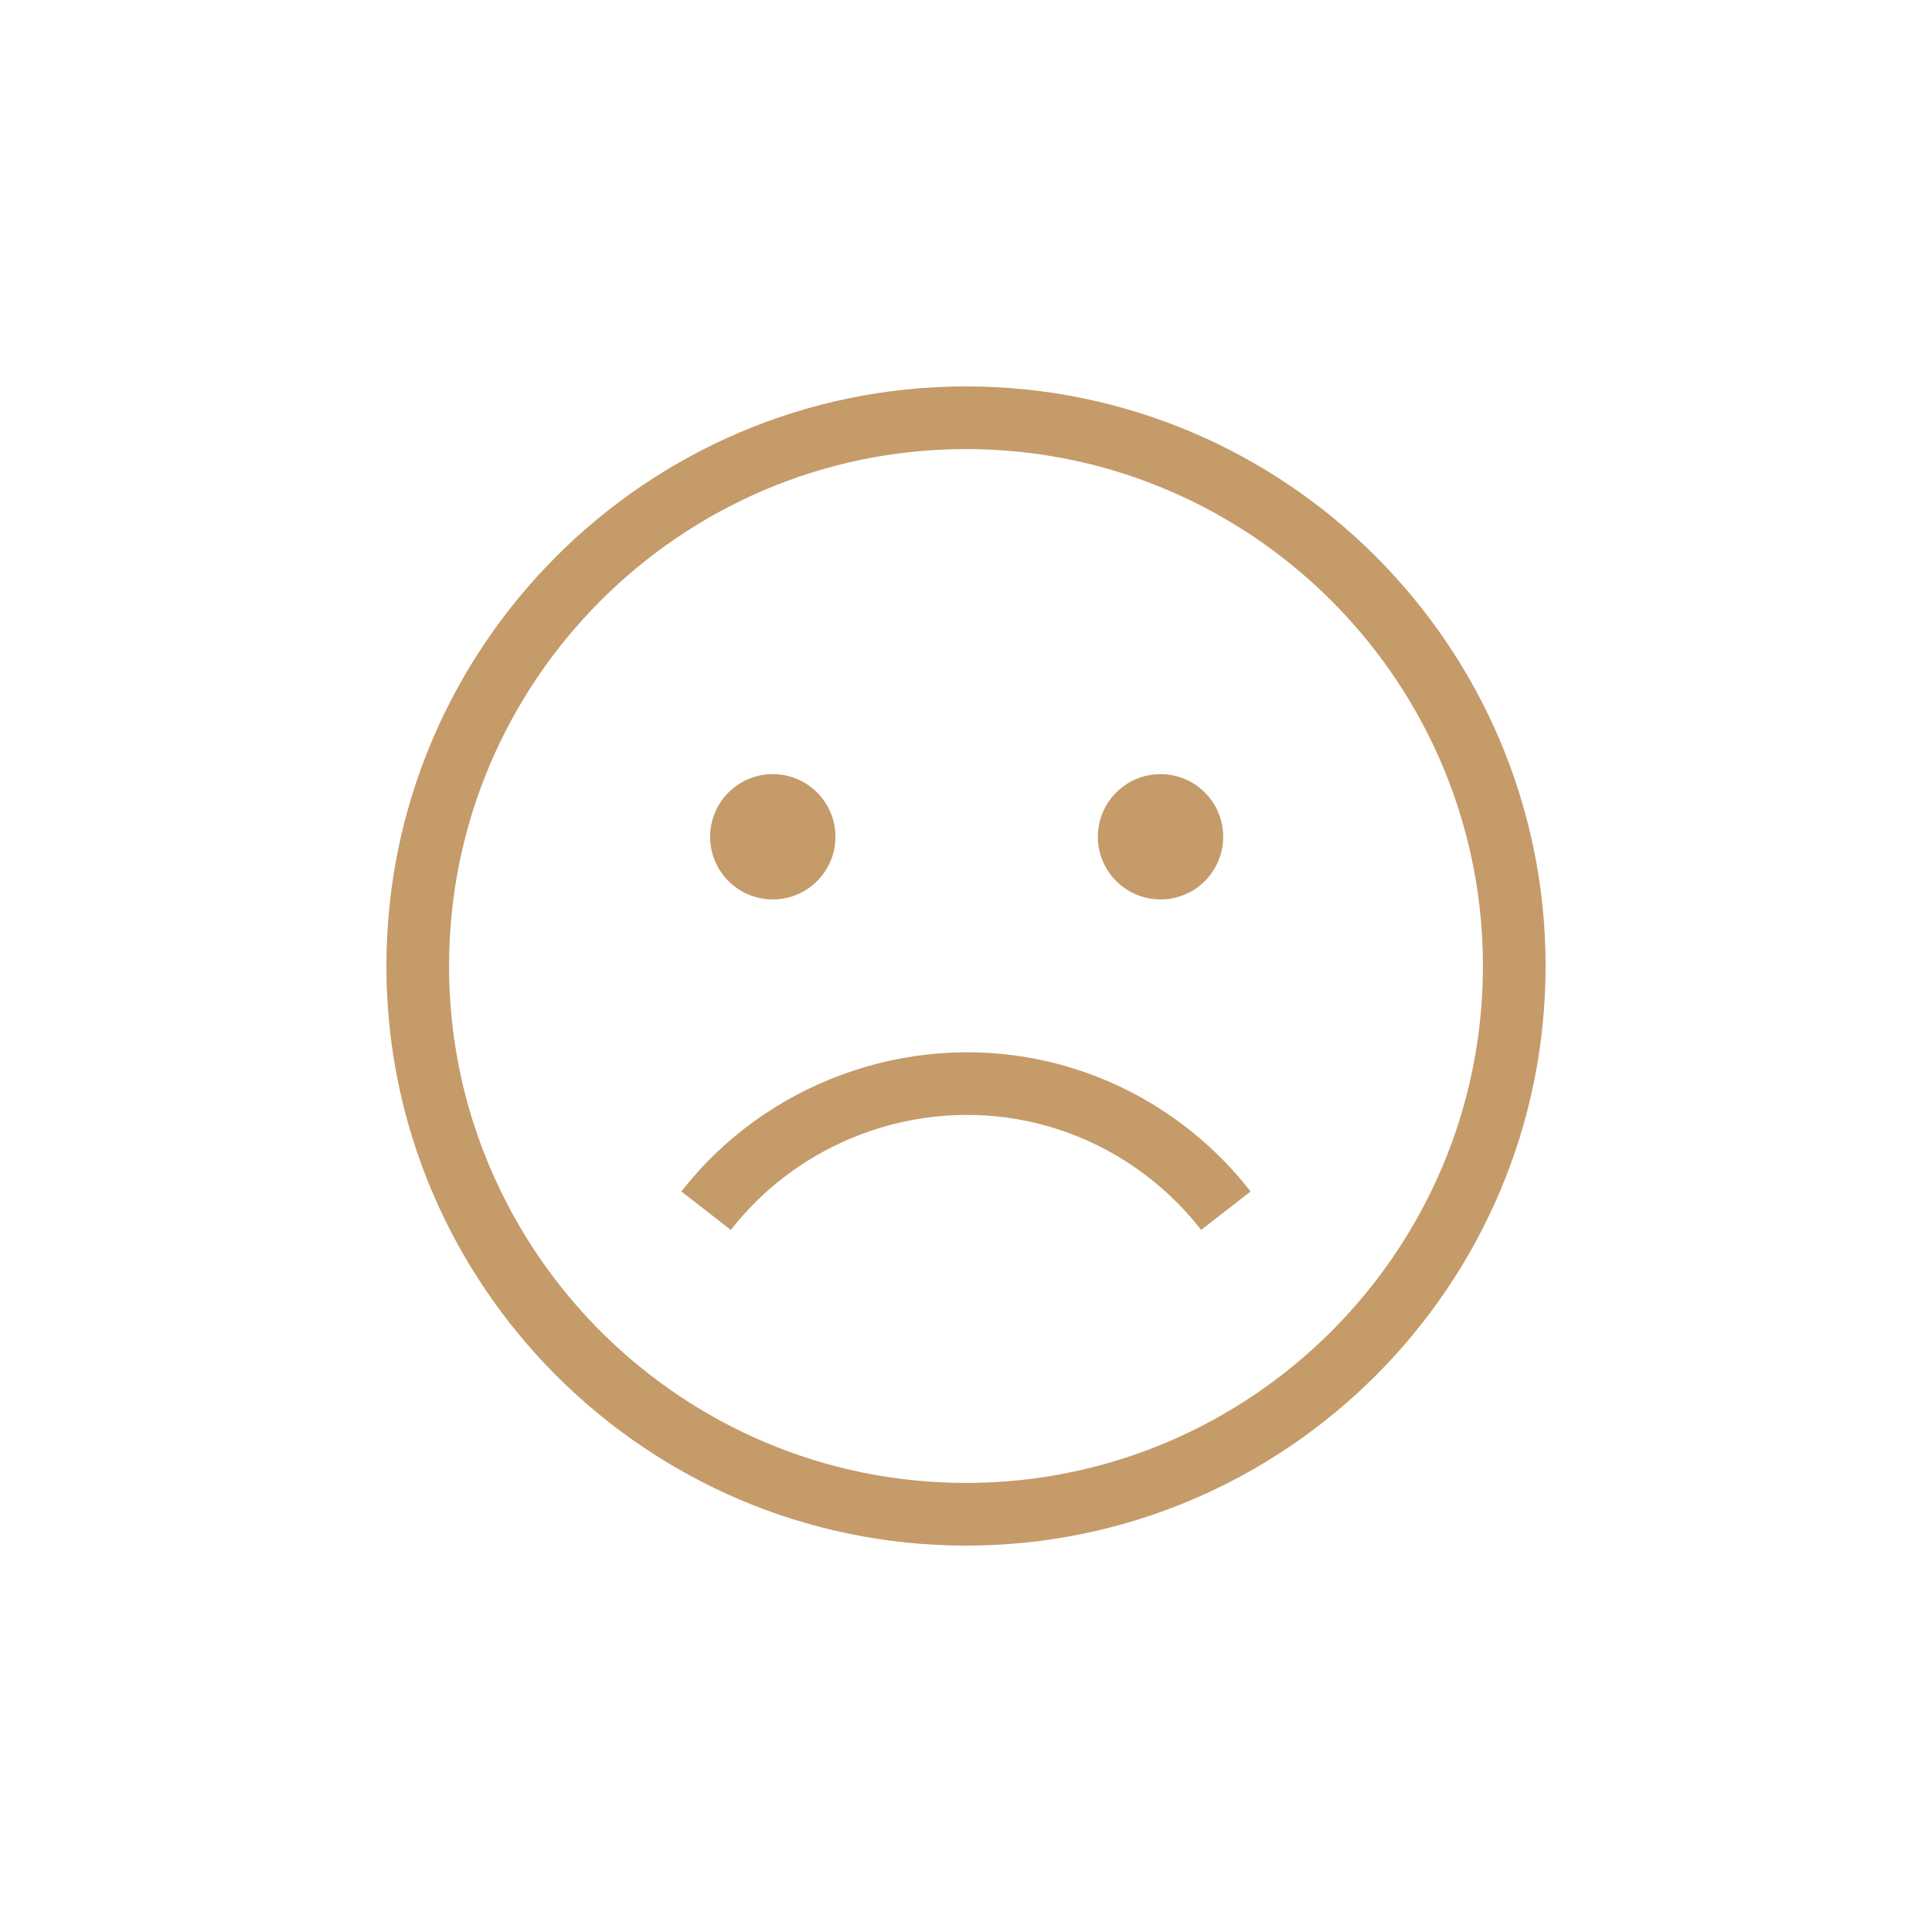 <svg width="80" height="80" viewBox="0 0 80 80" fill="none" xmlns="http://www.w3.org/2000/svg">
<path d="M40 16C26.766 16 16 26.766 16 40C16 53.234 26.766 64 40 64C53.234 64 64 53.234 64 40C64 26.766 53.234 16 40 16ZM40 61.405C34.12 61.405 28.788 59.022 24.915 55.172C23.369 53.634 22.056 51.862 21.034 49.914C19.477 46.949 18.595 43.576 18.595 40C18.595 28.197 28.197 18.595 40 18.595C45.598 18.595 50.701 20.756 54.519 24.287C56.499 26.117 58.133 28.316 59.312 30.773C60.653 33.568 61.405 36.698 61.405 40C61.405 51.803 51.803 61.405 40 61.405Z" fill="#C59B6A"/>
<path d="M42.536 46.423C45.383 47.018 47.94 48.618 49.736 50.929L51.784 49.337C49.611 46.541 46.515 44.604 43.067 43.883C37.522 42.724 31.692 44.864 28.215 49.337L30.264 50.929C33.136 47.234 37.954 45.464 42.536 46.423Z" fill="#C59B6A"/>
<path d="M32 37.244C33.433 37.244 34.594 36.082 34.594 34.649C34.594 33.216 33.433 32.055 32 32.055C30.567 32.055 29.405 33.216 29.405 34.649C29.405 36.082 30.567 37.244 32 37.244Z" fill="#C59B6A"/>
<path d="M48.055 37.244C49.488 37.244 50.649 36.082 50.649 34.649C50.649 33.216 49.488 32.055 48.055 32.055C46.622 32.055 45.46 33.216 45.46 34.649C45.46 36.082 46.622 37.244 48.055 37.244Z" fill="#C59B6A"/>
</svg>
